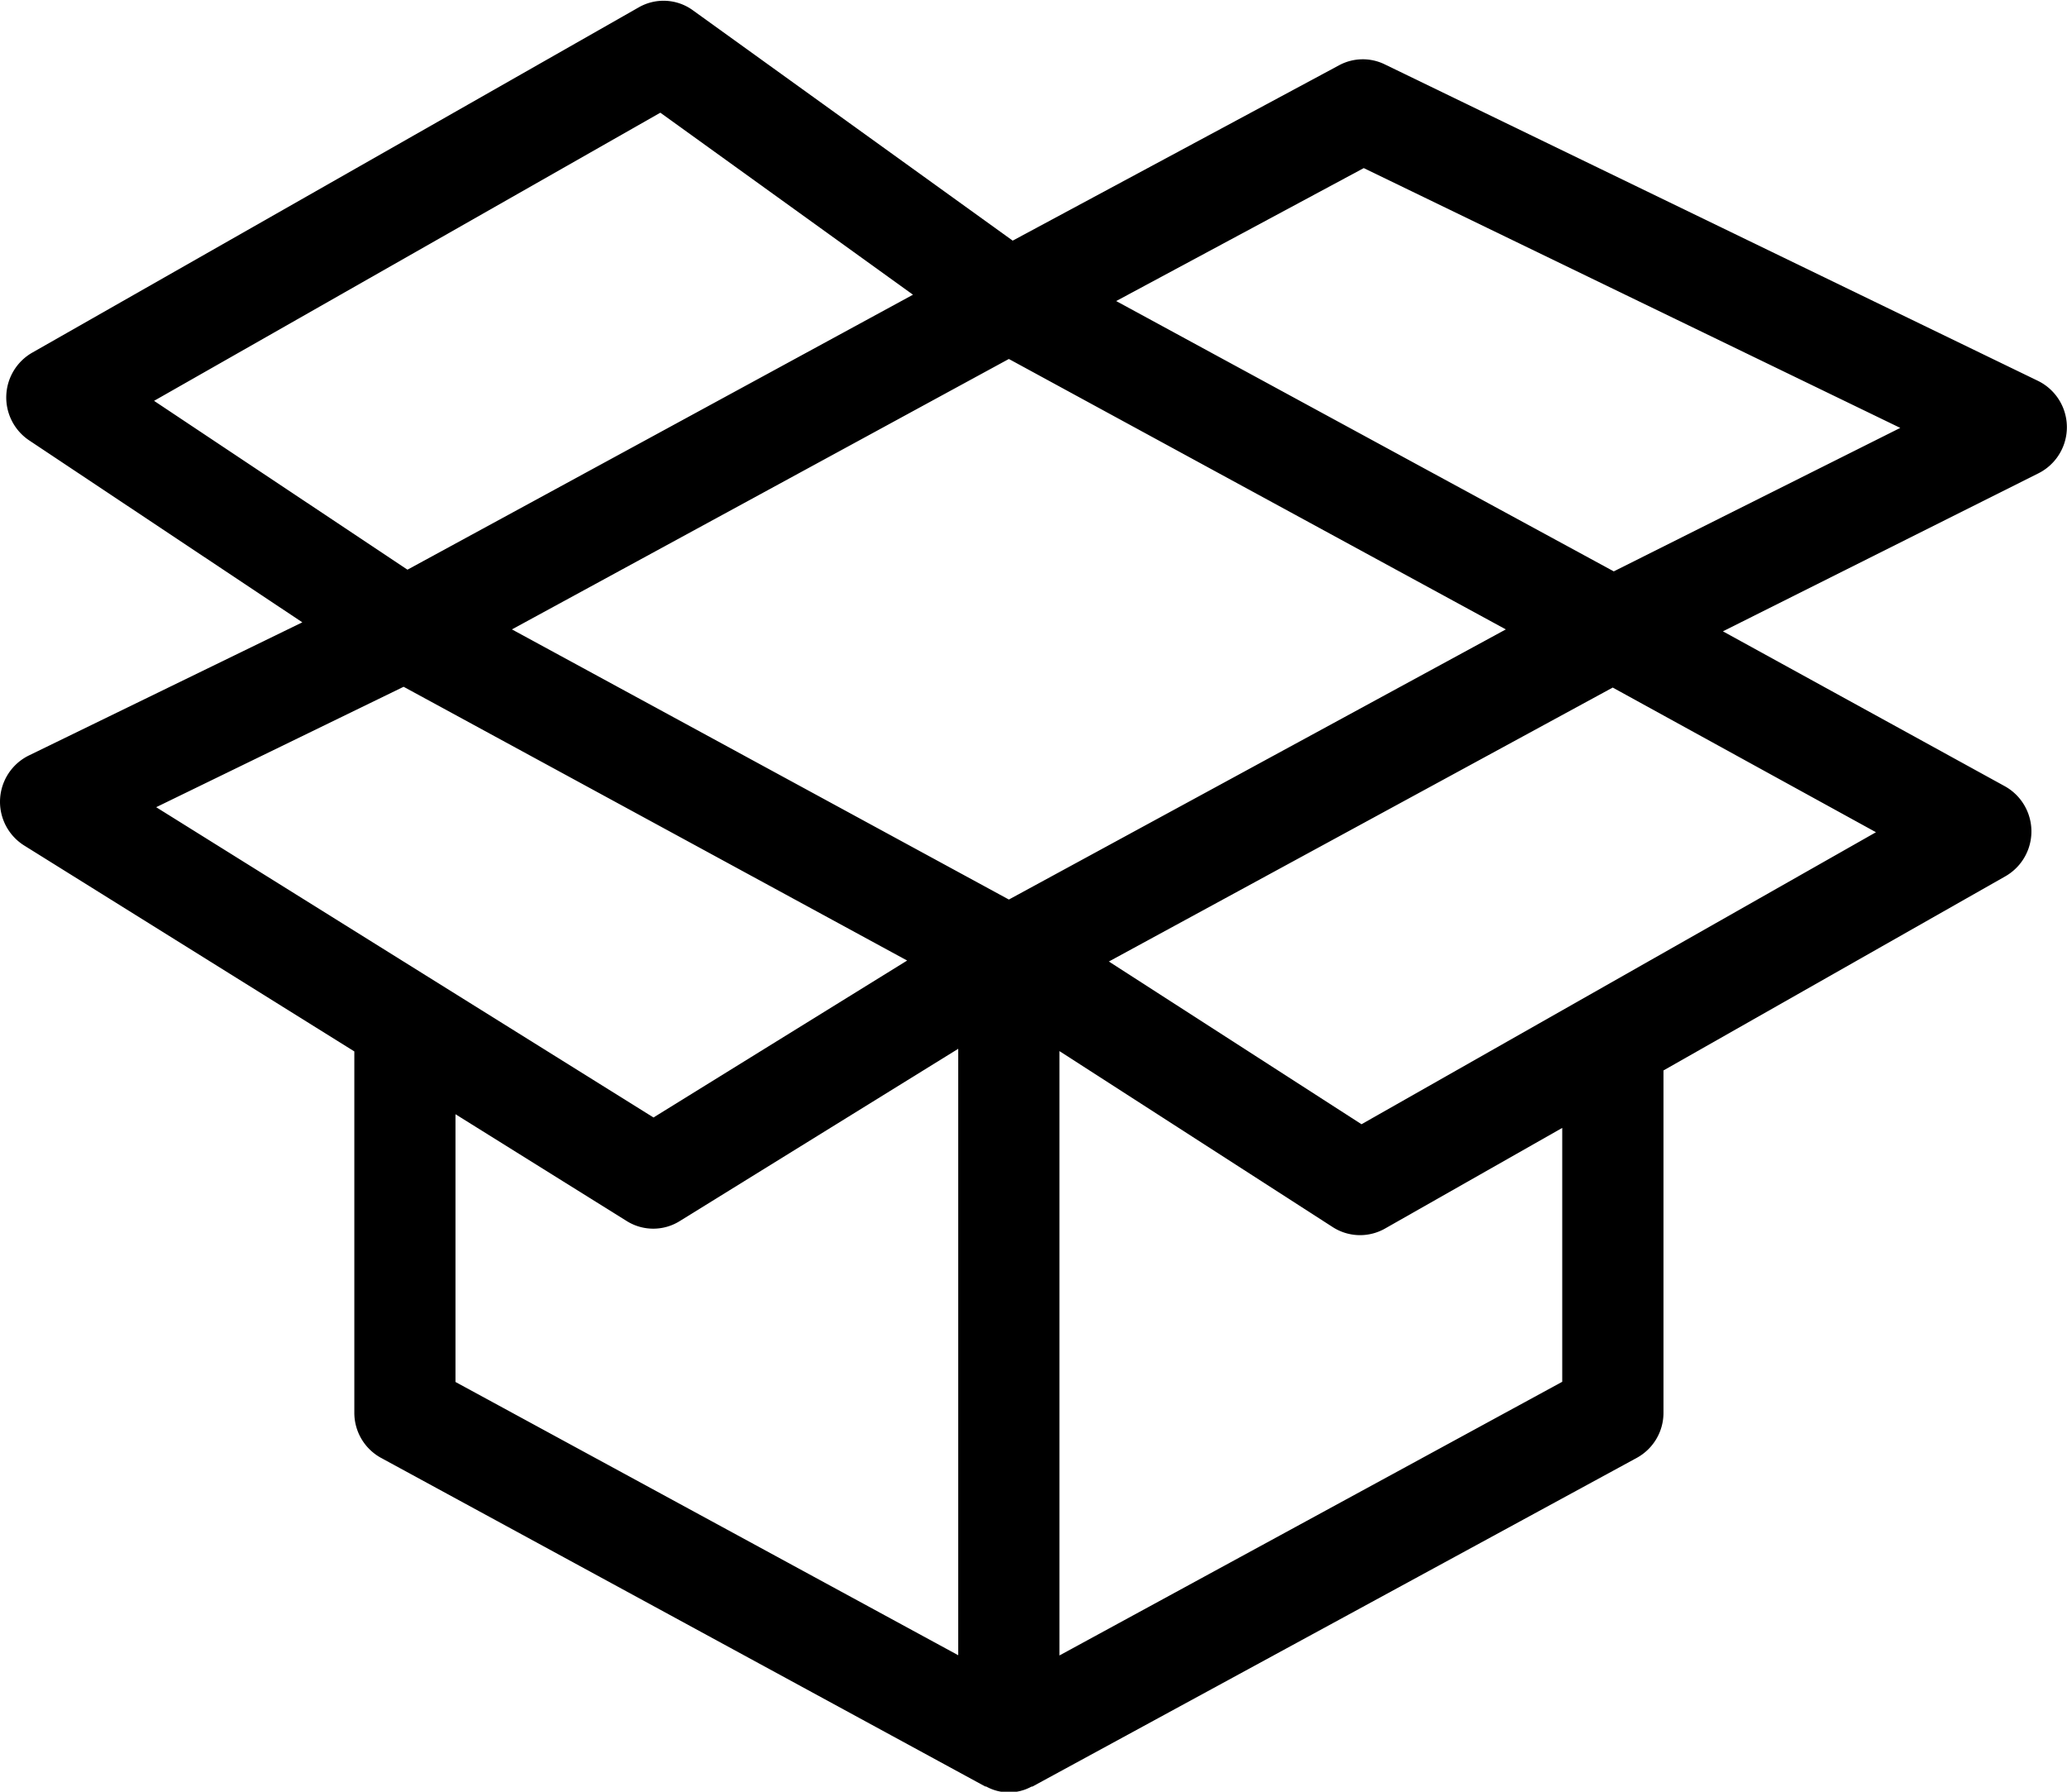 <svg xmlns="http://www.w3.org/2000/svg" width="45" height="39" viewBox="0 0 45 39">
  <defs>
    <style>
      .cls-1 {
        fill-rule: evenodd;
      }
    </style>
  </defs>
  <path id="concept_box_copy" data-name="concept box copy" class="cls-1" d="M44.37,8.291L30.145,1.4a1.089,1.089,0,0,0-.991.02L22.047,5.238,15.083,0.223A1.086,1.086,0,0,0,13.906.16L0.7,7.677A1.124,1.124,0,0,0,.631,9.583l5.951,3.963-5.957,2.9a1.123,1.123,0,0,0-.1,1.957l7.189,4.483V30.75a1.118,1.118,0,0,0,.581.983l13.149,7.15c0.011,0.006.023,0,.034,0.008a1.023,1.023,0,0,0,.974,0c0.01-.005.023,0,0.033-0.008l13.149-7.15a1.117,1.117,0,0,0,.581-0.983V23.3l7.447-4.228a1.125,1.125,0,0,0-.013-1.957l-6.14-3.373L44.383,10.3A1.123,1.123,0,0,0,44.37,8.291ZM32.783,13.7L22.01,19.555l-0.046.025-0.046-.025L11.145,13.7,21.917,7.839l0.046-.025L22.01,7.839ZM14.376,2.453l5.5,3.962L8.871,12.4,3.354,8.725Zm-4.46,21.8,3.731,2.327a1.089,1.089,0,0,0,1.15,0l6.064-3.751v13.2L9.916,30.081V24.257Zm24.095,5.824L23.065,36.034V22.879l5.954,3.834a1.1,1.1,0,0,0,1.128.032l3.864-2.194v5.531Zm1.122-17.64L24.3,6.553l5.39-2.894,11.68,5.655ZM35.11,14.966l5.731,3.149-11.2,6.356-5.5-3.542ZM8.787,14.949l10.962,5.959-5.522,3.416L3.4,17.57Z"/>
</svg>
